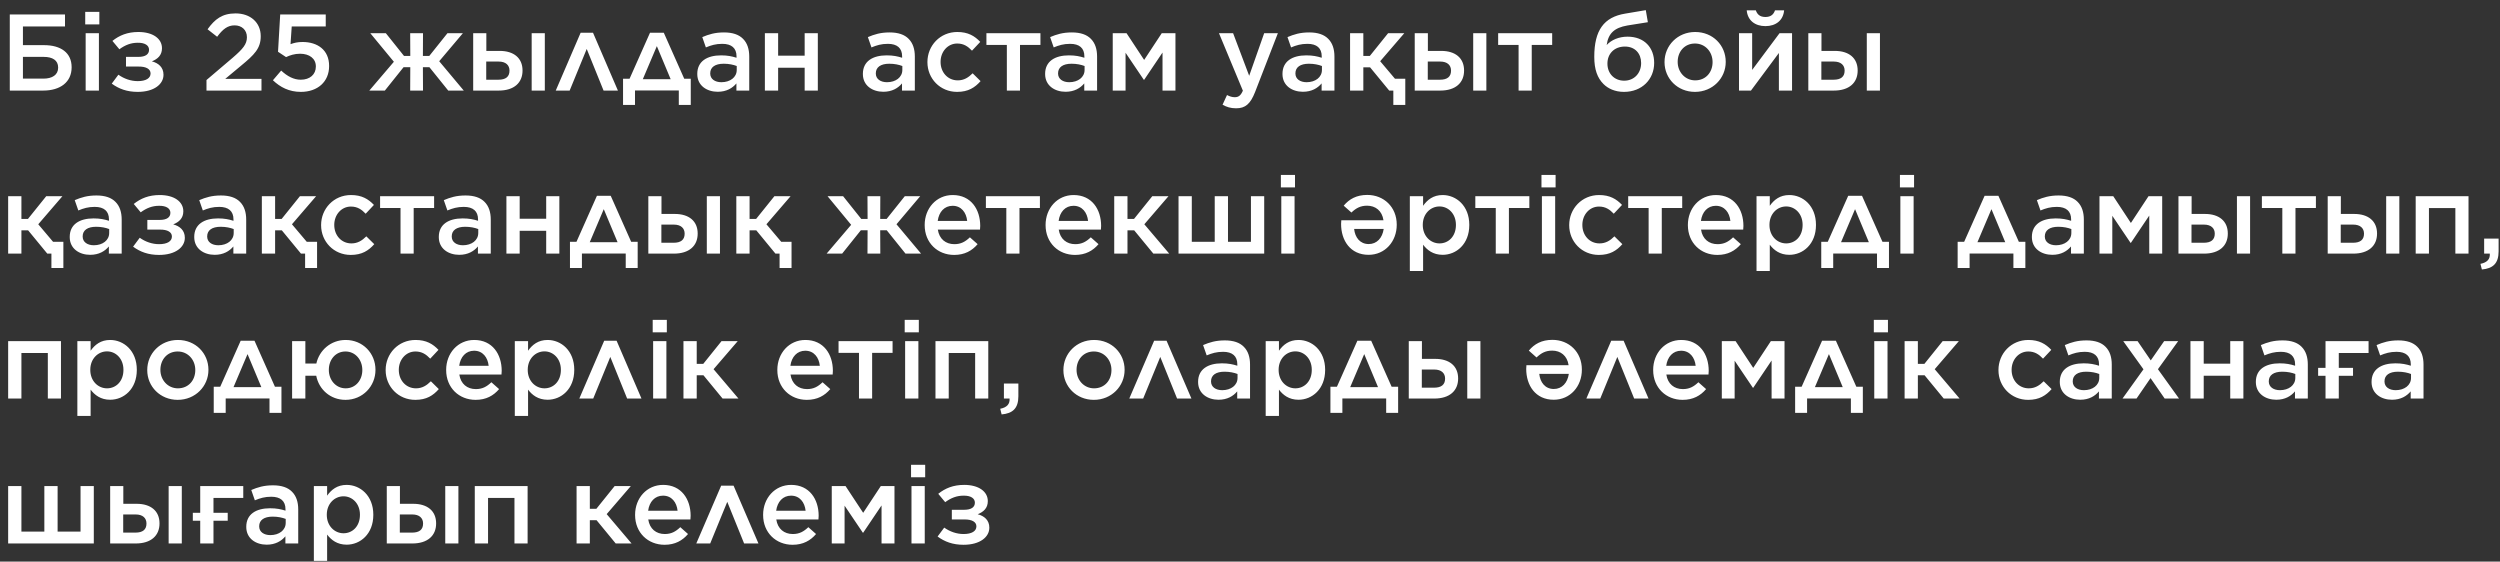 <?xml version="1.0" encoding="UTF-8"?> <svg xmlns="http://www.w3.org/2000/svg" width="138" height="31" viewBox="0 0 138 31" fill="none"><rect x="0" y="0" width="138" height="31" fill="#333333" stroke="none"/><path d="M0.54 5V0.8H3.588V1.46H1.266V2.492H2.43C3.36 2.492 3.954 2.912 3.954 3.71V3.716C3.954 4.532 3.33 5 2.382 5H0.54ZM1.266 4.34H2.4C2.88 4.34 3.21 4.136 3.21 3.734V3.728C3.21 3.326 2.898 3.14 2.412 3.14H1.266V4.34ZM4.704 1.346V0.656H5.484V1.346H4.704ZM4.728 5V1.832H5.46V5H4.728ZM6.169 4.616L6.535 4.124C6.847 4.346 7.219 4.478 7.603 4.478C8.059 4.478 8.311 4.316 8.311 4.058V4.052C8.311 3.818 8.077 3.668 7.645 3.674H6.955V3.14H7.639C8.029 3.14 8.227 2.996 8.227 2.75V2.744C8.227 2.51 8.005 2.354 7.603 2.36C7.225 2.36 6.907 2.486 6.589 2.72L6.205 2.258C6.589 1.952 7.033 1.766 7.639 1.766C8.437 1.766 8.941 2.132 8.941 2.66V2.666C8.941 3.05 8.701 3.26 8.383 3.386C8.749 3.482 9.025 3.716 9.025 4.124V4.13C9.025 4.64 8.515 5.072 7.603 5.072C7.009 5.072 6.559 4.904 6.169 4.616ZM11.398 5V4.418L12.844 3.188C13.414 2.696 13.63 2.438 13.63 2.054C13.63 1.646 13.335 1.4 12.951 1.4C12.568 1.4 12.303 1.604 11.986 2.03L11.457 1.616C11.86 1.058 12.261 0.74 13.005 0.74C13.822 0.74 14.392 1.244 14.392 1.994V2.006C14.392 2.672 14.043 3.02 13.3 3.632L12.435 4.352H14.434V5H11.398ZM16.607 5.072C15.959 5.072 15.467 4.814 15.065 4.43L15.521 3.896C15.857 4.208 16.211 4.4 16.601 4.4C17.105 4.4 17.435 4.112 17.435 3.674V3.662C17.435 3.23 17.075 2.966 16.565 2.966C16.259 2.966 16.007 3.05 15.791 3.152L15.347 2.858L15.467 0.8H17.981V1.46H16.103L16.037 2.438C16.235 2.366 16.421 2.318 16.703 2.318C17.519 2.318 18.167 2.75 18.167 3.638V3.65C18.167 4.508 17.537 5.072 16.607 5.072ZM23.35 1.832L23.344 3.086H23.698L24.7 1.832H25.552L24.244 3.38L25.6 5H24.742L23.704 3.71H23.344L23.35 5H22.642L22.648 3.71H22.276L21.244 5H20.386L21.742 3.41L20.44 1.832H21.298L22.3 3.086H22.648L22.642 1.832H23.35ZM26.846 1.832V2.81H27.584C28.358 2.81 28.844 3.2 28.844 3.89V3.896C28.844 4.568 28.376 5 27.53 5H26.12V1.832H26.846ZM26.84 3.398V4.4H27.518C27.92 4.4 28.124 4.232 28.124 3.902V3.896C28.124 3.602 27.926 3.398 27.524 3.398H26.84ZM29.348 5V1.832H30.074V5H29.348ZM32.735 1.808L34.109 5H33.317L32.387 2.702L31.445 5H30.677L32.051 1.808H32.735ZM36.642 1.808L37.77 4.346H38.13V5.792H37.47V4.994H35.052V5.792H34.392V4.346H34.752L35.88 1.808H36.642ZM36.258 2.546L35.484 4.37H37.02L36.258 2.546ZM39.618 5.066C39.024 5.066 38.49 4.73 38.49 4.088V4.076C38.49 3.386 39.03 3.056 39.804 3.056C40.164 3.056 40.41 3.11 40.656 3.188V3.11C40.656 2.654 40.38 2.42 39.87 2.42C39.51 2.42 39.252 2.498 38.964 2.618L38.766 2.048C39.12 1.898 39.462 1.79 39.966 1.79C40.44 1.79 40.788 1.91 41.016 2.144C41.25 2.378 41.358 2.708 41.358 3.122V5H40.65V4.604C40.434 4.862 40.104 5.066 39.618 5.066ZM39.822 4.538C40.302 4.538 40.668 4.268 40.668 3.86V3.644C40.482 3.572 40.236 3.518 39.948 3.518C39.474 3.518 39.204 3.71 39.204 4.046V4.058C39.204 4.364 39.468 4.538 39.822 4.538ZM42.221 5V1.832H42.953V3.074H44.417V1.832H45.144V5H44.417V3.74H42.953V5H42.221ZM48.759 5.066C48.165 5.066 47.631 4.73 47.631 4.088V4.076C47.631 3.386 48.171 3.056 48.945 3.056C49.305 3.056 49.551 3.11 49.797 3.188V3.11C49.797 2.654 49.521 2.42 49.011 2.42C48.651 2.42 48.393 2.498 48.105 2.618L47.907 2.048C48.261 1.898 48.603 1.79 49.107 1.79C49.581 1.79 49.929 1.91 50.157 2.144C50.391 2.378 50.499 2.708 50.499 3.122V5H49.791V4.604C49.575 4.862 49.245 5.066 48.759 5.066ZM48.963 4.538C49.443 4.538 49.809 4.268 49.809 3.86V3.644C49.623 3.572 49.377 3.518 49.089 3.518C48.615 3.518 48.345 3.71 48.345 4.046V4.058C48.345 4.364 48.609 4.538 48.963 4.538ZM52.832 5.072C51.89 5.072 51.194 4.334 51.194 3.434V3.422C51.194 2.522 51.89 1.766 52.844 1.766C53.438 1.766 53.804 1.988 54.11 2.312L53.654 2.798C53.432 2.564 53.198 2.402 52.838 2.402C52.31 2.402 51.92 2.858 51.92 3.41V3.422C51.92 3.986 52.31 4.436 52.868 4.436C53.21 4.436 53.456 4.28 53.69 4.046L54.128 4.478C53.816 4.832 53.45 5.072 52.832 5.072ZM55.578 5V2.48H54.45V1.832H57.432V2.48H56.304V5H55.578ZM58.819 5.066C58.225 5.066 57.691 4.73 57.691 4.088V4.076C57.691 3.386 58.231 3.056 59.005 3.056C59.365 3.056 59.611 3.11 59.857 3.188V3.11C59.857 2.654 59.581 2.42 59.071 2.42C58.711 2.42 58.453 2.498 58.165 2.618L57.967 2.048C58.321 1.898 58.663 1.79 59.167 1.79C59.641 1.79 59.989 1.91 60.217 2.144C60.451 2.378 60.559 2.708 60.559 3.122V5H59.851V4.604C59.635 4.862 59.305 5.066 58.819 5.066ZM59.023 4.538C59.503 4.538 59.869 4.268 59.869 3.86V3.644C59.683 3.572 59.437 3.518 59.149 3.518C58.675 3.518 58.405 3.71 58.405 4.046V4.058C58.405 4.364 58.669 4.538 59.023 4.538ZM61.423 5V1.832H62.185L63.157 3.308L64.129 1.832H64.885V5H64.171V2.9L63.157 4.406H63.139L62.131 2.912V5H61.423ZM68.955 4.184L69.783 1.832H70.539L69.279 5.084C69.021 5.738 68.745 5.978 68.235 5.978C67.929 5.978 67.707 5.906 67.485 5.78L67.731 5.246C67.869 5.318 68.007 5.366 68.157 5.366C68.367 5.366 68.487 5.276 68.607 5.006L67.287 1.832H68.067L68.955 4.184ZM71.921 5.066C71.327 5.066 70.793 4.73 70.793 4.088V4.076C70.793 3.386 71.333 3.056 72.107 3.056C72.467 3.056 72.713 3.11 72.959 3.188V3.11C72.959 2.654 72.683 2.42 72.173 2.42C71.813 2.42 71.555 2.498 71.267 2.618L71.069 2.048C71.423 1.898 71.765 1.79 72.269 1.79C72.743 1.79 73.091 1.91 73.319 2.144C73.553 2.378 73.661 2.708 73.661 3.122V5H72.953V4.604C72.737 4.862 72.407 5.066 71.921 5.066ZM72.125 4.538C72.605 4.538 72.971 4.268 72.971 3.86V3.644C72.785 3.572 72.539 3.518 72.251 3.518C71.777 3.518 71.507 3.71 71.507 4.046V4.058C71.507 4.364 71.771 4.538 72.125 4.538ZM75.256 1.832V3.086H75.616L76.624 1.832H77.518L76.186 3.38L77.002 4.346H77.572V5.792H76.912V5H76.684L75.628 3.716H75.256V5H74.524V1.832H75.256ZM78.819 1.832V2.81H79.557C80.331 2.81 80.817 3.2 80.817 3.89V3.896C80.817 4.568 80.349 5 79.503 5H78.093V1.832H78.819ZM78.813 3.398V4.4H79.491C79.893 4.4 80.097 4.232 80.097 3.902V3.896C80.097 3.602 79.899 3.398 79.497 3.398H78.813ZM81.321 5V1.832H82.047V5H81.321ZM83.826 5V2.48H82.698V1.832H85.68V2.48H84.552V5H83.826ZM89.642 5.072C89.144 5.072 88.76 4.886 88.514 4.64C88.178 4.304 88.004 3.842 88.004 3.14V3.134C88.004 1.67 88.538 0.944 89.708 0.752L90.848 0.56L90.962 1.226L89.834 1.406C89.108 1.532 88.778 1.844 88.688 2.486C88.946 2.204 89.36 2.024 89.84 2.024C90.77 2.024 91.31 2.63 91.31 3.47V3.476C91.31 4.37 90.644 5.072 89.642 5.072ZM89.654 4.454C90.206 4.454 90.59 4.04 90.59 3.482V3.476C90.59 2.948 90.248 2.57 89.696 2.57C89.096 2.57 88.73 2.978 88.73 3.506V3.512C88.73 4.064 89.114 4.454 89.654 4.454ZM93.562 5.072C92.596 5.072 91.882 4.334 91.882 3.434V3.422C91.882 2.516 92.602 1.766 93.574 1.766C94.552 1.766 95.26 2.504 95.26 3.41V3.422C95.26 4.316 94.54 5.072 93.562 5.072ZM93.574 4.436C94.168 4.436 94.534 3.98 94.534 3.434V3.422C94.534 2.864 94.132 2.402 93.562 2.402C92.98 2.402 92.608 2.858 92.608 3.41V3.422C92.608 3.974 93.016 4.436 93.574 4.436ZM95.993 5V1.832H96.719V3.86L98.231 1.832H98.921V5H98.195V2.924L96.653 5H95.993ZM97.451 1.442C96.875 1.442 96.467 1.124 96.419 0.572H96.923C96.995 0.788 97.145 0.938 97.451 0.938C97.757 0.938 97.907 0.788 97.979 0.572H98.483C98.435 1.124 98.027 1.442 97.451 1.442ZM100.545 1.832V2.81H101.283C102.057 2.81 102.543 3.2 102.543 3.89V3.896C102.543 4.568 102.075 5 101.229 5H99.819V1.832H100.545ZM100.539 3.398V4.4H101.217C101.619 4.4 101.823 4.232 101.823 3.902V3.896C101.823 3.602 101.625 3.398 101.223 3.398H100.539ZM103.047 5V1.832H103.773V5H103.047ZM1.182 10.832V12.086H1.542L2.55 10.832H3.444L2.112 12.38L2.928 13.346H3.498V14.792H2.838V14H2.61L1.554 12.716H1.182V14H0.45V10.832H1.182ZM4.977 14.066C4.383 14.066 3.849 13.73 3.849 13.088V13.076C3.849 12.386 4.389 12.056 5.163 12.056C5.523 12.056 5.769 12.11 6.015 12.188V12.11C6.015 11.654 5.739 11.42 5.229 11.42C4.869 11.42 4.611 11.498 4.323 11.618L4.125 11.048C4.479 10.898 4.821 10.79 5.325 10.79C5.799 10.79 6.147 10.91 6.375 11.144C6.609 11.378 6.717 11.708 6.717 12.122V14H6.009V13.604C5.793 13.862 5.463 14.066 4.977 14.066ZM5.181 13.538C5.661 13.538 6.027 13.268 6.027 12.86V12.644C5.841 12.572 5.595 12.518 5.307 12.518C4.833 12.518 4.563 12.71 4.563 13.046V13.058C4.563 13.364 4.827 13.538 5.181 13.538ZM7.347 13.616L7.713 13.124C8.025 13.346 8.397 13.478 8.781 13.478C9.237 13.478 9.489 13.316 9.489 13.058V13.052C9.489 12.818 9.255 12.668 8.823 12.674H8.133V12.14H8.817C9.207 12.14 9.405 11.996 9.405 11.75V11.744C9.405 11.51 9.183 11.354 8.781 11.36C8.403 11.36 8.085 11.486 7.767 11.72L7.383 11.258C7.767 10.952 8.211 10.766 8.817 10.766C9.615 10.766 10.119 11.132 10.119 11.66V11.666C10.119 12.05 9.879 12.26 9.561 12.386C9.927 12.482 10.203 12.716 10.203 13.124V13.13C10.203 13.64 9.693 14.072 8.781 14.072C8.187 14.072 7.737 13.904 7.347 13.616ZM11.85 14.066C11.256 14.066 10.722 13.73 10.722 13.088V13.076C10.722 12.386 11.262 12.056 12.036 12.056C12.396 12.056 12.642 12.11 12.888 12.188V12.11C12.888 11.654 12.612 11.42 12.102 11.42C11.742 11.42 11.484 11.498 11.196 11.618L10.998 11.048C11.352 10.898 11.694 10.79 12.198 10.79C12.672 10.79 13.02 10.91 13.248 11.144C13.482 11.378 13.59 11.708 13.59 12.122V14H12.882V13.604C12.666 13.862 12.336 14.066 11.85 14.066ZM12.054 13.538C12.534 13.538 12.9 13.268 12.9 12.86V12.644C12.714 12.572 12.468 12.518 12.18 12.518C11.706 12.518 11.436 12.71 11.436 13.046V13.058C11.436 13.364 11.7 13.538 12.054 13.538ZM15.186 10.832V12.086H15.546L16.554 10.832H17.448L16.116 12.38L16.932 13.346H17.502V14.792H16.842V14H16.614L15.558 12.716H15.186V14H14.454V10.832H15.186ZM19.363 14.072C18.421 14.072 17.725 13.334 17.725 12.434V12.422C17.725 11.522 18.421 10.766 19.375 10.766C19.969 10.766 20.335 10.988 20.641 11.312L20.185 11.798C19.963 11.564 19.729 11.402 19.369 11.402C18.841 11.402 18.451 11.858 18.451 12.41V12.422C18.451 12.986 18.841 13.436 19.399 13.436C19.741 13.436 19.987 13.28 20.221 13.046L20.659 13.478C20.347 13.832 19.981 14.072 19.363 14.072ZM22.109 14V11.48H20.981V10.832H23.963V11.48H22.835V14H22.109ZM25.35 14.066C24.756 14.066 24.222 13.73 24.222 13.088V13.076C24.222 12.386 24.762 12.056 25.536 12.056C25.896 12.056 26.142 12.11 26.388 12.188V12.11C26.388 11.654 26.112 11.42 25.602 11.42C25.242 11.42 24.984 11.498 24.696 11.618L24.498 11.048C24.852 10.898 25.194 10.79 25.698 10.79C26.172 10.79 26.52 10.91 26.748 11.144C26.982 11.378 27.09 11.708 27.09 12.122V14H26.382V13.604C26.166 13.862 25.836 14.066 25.35 14.066ZM25.554 13.538C26.034 13.538 26.4 13.268 26.4 12.86V12.644C26.214 12.572 25.968 12.518 25.68 12.518C25.206 12.518 24.936 12.71 24.936 13.046V13.058C24.936 13.364 25.2 13.538 25.554 13.538ZM27.954 14V10.832H28.686V12.074H30.15V10.832H30.876V14H30.15V12.74H28.686V14H27.954ZM33.712 10.808L34.84 13.346H35.2V14.792H34.54V13.994H32.122V14.792H31.462V13.346H31.822L32.95 10.808H33.712ZM33.328 11.546L32.554 13.37H34.09L33.328 11.546ZM36.514 10.832V11.81H37.252C38.026 11.81 38.512 12.2 38.512 12.89V12.896C38.512 13.568 38.044 14 37.198 14H35.788V10.832H36.514ZM36.508 12.398V13.4H37.186C37.588 13.4 37.792 13.232 37.792 12.902V12.896C37.792 12.602 37.594 12.398 37.192 12.398H36.508ZM39.016 14V10.832H39.742V14H39.016ZM41.377 10.832V12.086H41.737L42.745 10.832H43.639L42.307 12.38L43.123 13.346H43.693V14.792H43.033V14H42.805L41.749 12.716H41.377V14H40.645V10.832H41.377ZM48.593 10.832L48.587 12.086H48.941L49.943 10.832H50.794L49.486 12.38L50.843 14H49.984L48.947 12.71H48.587L48.593 14H47.885L47.891 12.71H47.519L46.486 14H45.629L46.984 12.41L45.682 10.832H46.541L47.542 12.086H47.891L47.885 10.832H48.593ZM52.668 14.072C51.756 14.072 51.042 13.406 51.042 12.428V12.416C51.042 11.504 51.684 10.766 52.59 10.766C53.598 10.766 54.108 11.558 54.108 12.47C54.108 12.536 54.102 12.602 54.096 12.674H51.768C51.846 13.196 52.206 13.478 52.68 13.478C53.04 13.478 53.28 13.346 53.538 13.1L53.964 13.478C53.658 13.838 53.25 14.072 52.668 14.072ZM51.762 12.194H53.388C53.34 11.732 53.064 11.36 52.584 11.36C52.134 11.36 51.828 11.696 51.762 12.194ZM55.549 14V11.48H54.421V10.832H57.403V11.48H56.275V14H55.549ZM59.342 14.072C58.43 14.072 57.716 13.406 57.716 12.428V12.416C57.716 11.504 58.358 10.766 59.264 10.766C60.272 10.766 60.782 11.558 60.782 12.47C60.782 12.536 60.776 12.602 60.77 12.674H58.442C58.52 13.196 58.88 13.478 59.354 13.478C59.714 13.478 59.954 13.346 60.212 13.1L60.638 13.478C60.332 13.838 59.924 14.072 59.342 14.072ZM58.436 12.194H60.062C60.014 11.732 59.738 11.36 59.258 11.36C58.808 11.36 58.502 11.696 58.436 12.194ZM62.237 10.832V12.086H62.597L63.605 10.832H64.499L63.167 12.38L64.541 14H63.665L62.609 12.716H62.237V14H61.505V10.832H62.237ZM65.055 14V10.832H65.787V13.346H67.053V10.832H67.785V13.346H69.052V10.832H69.784V14H65.055ZM70.704 10.346V9.656H71.484V10.346H70.704ZM70.728 14V10.832H71.46V14H70.728ZM75.474 10.76C76.386 10.76 77.1 11.426 77.1 12.398V12.41C77.1 13.328 76.458 14.066 75.546 14.066C74.538 14.066 74.028 13.274 74.028 12.362C74.028 12.296 74.034 12.23 74.04 12.158H76.368C76.29 11.63 75.924 11.354 75.462 11.354C75.102 11.354 74.856 11.486 74.598 11.732L74.172 11.354C74.478 10.988 74.88 10.76 75.474 10.76ZM76.38 12.638H74.748C74.796 13.106 75.072 13.472 75.552 13.472C76.002 13.472 76.308 13.136 76.38 12.638ZM77.823 14.96V10.832H78.555V11.36C78.789 11.03 79.113 10.766 79.635 10.766C80.379 10.766 81.105 11.354 81.105 12.41V12.422C81.105 13.478 80.385 14.066 79.635 14.066C79.107 14.066 78.777 13.802 78.555 13.508V14.96H77.823ZM79.461 13.436C79.959 13.436 80.367 13.046 80.367 12.422V12.41C80.367 11.798 79.947 11.396 79.461 11.396C78.963 11.396 78.537 11.804 78.537 12.41V12.422C78.537 13.028 78.963 13.436 79.461 13.436ZM82.566 14V11.48H81.438V10.832H84.42V11.48H83.292V14H82.566ZM85.089 10.346V9.656H85.869V10.346H85.089ZM85.113 14V10.832H85.845V14H85.113ZM88.258 14.072C87.316 14.072 86.62 13.334 86.62 12.434V12.422C86.62 11.522 87.316 10.766 88.27 10.766C88.864 10.766 89.23 10.988 89.536 11.312L89.08 11.798C88.858 11.564 88.624 11.402 88.264 11.402C87.736 11.402 87.346 11.858 87.346 12.41V12.422C87.346 12.986 87.736 13.436 88.294 13.436C88.636 13.436 88.882 13.28 89.116 13.046L89.554 13.478C89.242 13.832 88.876 14.072 88.258 14.072ZM91.004 14V11.48H89.876V10.832H92.858V11.48H91.73V14H91.004ZM94.797 14.072C93.885 14.072 93.171 13.406 93.171 12.428V12.416C93.171 11.504 93.813 10.766 94.719 10.766C95.727 10.766 96.237 11.558 96.237 12.47C96.237 12.536 96.231 12.602 96.225 12.674H93.897C93.975 13.196 94.335 13.478 94.809 13.478C95.169 13.478 95.409 13.346 95.667 13.1L96.093 13.478C95.787 13.838 95.379 14.072 94.797 14.072ZM93.891 12.194H95.517C95.469 11.732 95.193 11.36 94.713 11.36C94.263 11.36 93.957 11.696 93.891 12.194ZM96.96 14.96V10.832H97.692V11.36C97.926 11.03 98.25 10.766 98.772 10.766C99.516 10.766 100.242 11.354 100.242 12.41V12.422C100.242 13.478 99.522 14.066 98.772 14.066C98.244 14.066 97.914 13.802 97.692 13.508V14.96H96.96ZM98.598 13.436C99.096 13.436 99.504 13.046 99.504 12.422V12.41C99.504 11.798 99.084 11.396 98.598 11.396C98.1 11.396 97.674 11.804 97.674 12.41V12.422C97.674 13.028 98.1 13.436 98.598 13.436ZM102.783 10.808L103.911 13.346H104.271V14.792H103.611V13.994H101.193V14.792H100.533V13.346H100.893L102.021 10.808H102.783ZM102.399 11.546L101.625 13.37H103.161L102.399 11.546ZM104.876 10.346V9.656H105.656V10.346H104.876ZM104.9 14V10.832H105.632V14H104.9ZM110.312 10.808L111.44 13.346H111.8V14.792H111.14V13.994H108.722V14.792H108.062V13.346H108.422L109.55 10.808H110.312ZM109.928 11.546L109.154 13.37H110.69L109.928 11.546ZM113.288 14.066C112.694 14.066 112.16 13.73 112.16 13.088V13.076C112.16 12.386 112.7 12.056 113.474 12.056C113.834 12.056 114.08 12.11 114.326 12.188V12.11C114.326 11.654 114.05 11.42 113.54 11.42C113.18 11.42 112.922 11.498 112.634 11.618L112.436 11.048C112.79 10.898 113.132 10.79 113.636 10.79C114.11 10.79 114.458 10.91 114.686 11.144C114.92 11.378 115.028 11.708 115.028 12.122V14H114.32V13.604C114.104 13.862 113.774 14.066 113.288 14.066ZM113.492 13.538C113.972 13.538 114.338 13.268 114.338 12.86V12.644C114.152 12.572 113.906 12.518 113.618 12.518C113.144 12.518 112.874 12.71 112.874 13.046V13.058C112.874 13.364 113.138 13.538 113.492 13.538ZM115.891 14V10.832H116.653L117.625 12.308L118.597 10.832H119.353V14H118.639V11.9L117.625 13.406H117.607L116.599 11.912V14H115.891ZM120.977 10.832V11.81H121.715C122.489 11.81 122.975 12.2 122.975 12.89V12.896C122.975 13.568 122.507 14 121.661 14H120.251V10.832H120.977ZM120.971 12.398V13.4H121.649C122.051 13.4 122.255 13.232 122.255 12.902V12.896C122.255 12.602 122.057 12.398 121.655 12.398H120.971ZM123.479 14V10.832H124.205V14H123.479ZM125.984 14V11.48H124.856V10.832H127.838V11.48H126.71V14H125.984ZM129.215 10.832V11.81H129.953C130.727 11.81 131.213 12.2 131.213 12.89V12.896C131.213 13.568 130.745 14 129.899 14H128.489V10.832H129.215ZM129.209 12.398V13.4H129.887C130.289 13.4 130.493 13.232 130.493 12.902V12.896C130.493 12.602 130.295 12.398 129.893 12.398H129.209ZM131.717 14V10.832H132.443V14H131.717ZM133.346 14V10.832H136.262V14H135.536V11.486H134.078V14H133.346ZM136.999 14.876L136.921 14.564C137.287 14.492 137.461 14.306 137.437 14H137.125V13.172H137.923V13.874C137.923 14.546 137.605 14.822 136.999 14.876ZM0.45 22V18.832H3.366V22H2.64V19.486H1.182V22H0.45ZM4.27 22.96V18.832H5.002V19.36C5.236 19.03 5.56 18.766 6.082 18.766C6.826 18.766 7.552 19.354 7.552 20.41V20.422C7.552 21.478 6.832 22.066 6.082 22.066C5.554 22.066 5.224 21.802 5.002 21.508V22.96H4.27ZM5.908 21.436C6.406 21.436 6.814 21.046 6.814 20.422V20.41C6.814 19.798 6.394 19.396 5.908 19.396C5.41 19.396 4.984 19.804 4.984 20.41V20.422C4.984 21.028 5.41 21.436 5.908 21.436ZM9.808 22.072C8.842 22.072 8.128 21.334 8.128 20.434V20.422C8.128 19.516 8.848 18.766 9.82 18.766C10.798 18.766 11.506 19.504 11.506 20.41V20.422C11.506 21.316 10.786 22.072 9.808 22.072ZM9.82 21.436C10.414 21.436 10.78 20.98 10.78 20.434V20.422C10.78 19.864 10.378 19.402 9.808 19.402C9.226 19.402 8.854 19.858 8.854 20.41V20.422C8.854 20.974 9.262 21.436 9.82 21.436ZM14.048 18.808L15.176 21.346H15.536V22.792H14.876V21.994H12.458V22.792H11.798V21.346H12.158L13.286 18.808H14.048ZM13.664 19.546L12.89 21.37H14.426L13.664 19.546ZM16.856 20.74V22H16.124V18.832H16.856V20.068H17.462C17.624 19.336 18.26 18.766 19.082 18.766C20.03 18.766 20.726 19.504 20.726 20.41V20.422C20.726 21.316 20.024 22.072 19.07 22.072C18.23 22.072 17.6 21.49 17.456 20.74H16.856ZM19.082 21.436C19.634 21.436 20 20.98 20 20.434V20.422C20 19.864 19.616 19.402 19.07 19.402C18.518 19.402 18.152 19.858 18.152 20.41V20.422C18.152 20.974 18.536 21.436 19.082 21.436ZM22.926 22.072C21.984 22.072 21.288 21.334 21.288 20.434V20.422C21.288 19.522 21.984 18.766 22.938 18.766C23.532 18.766 23.898 18.988 24.204 19.312L23.748 19.798C23.526 19.564 23.292 19.402 22.932 19.402C22.404 19.402 22.014 19.858 22.014 20.41V20.422C22.014 20.986 22.404 21.436 22.962 21.436C23.304 21.436 23.55 21.28 23.784 21.046L24.222 21.478C23.91 21.832 23.544 22.072 22.926 22.072ZM26.254 22.072C25.342 22.072 24.628 21.406 24.628 20.428V20.416C24.628 19.504 25.27 18.766 26.176 18.766C27.184 18.766 27.694 19.558 27.694 20.47C27.694 20.536 27.688 20.602 27.682 20.674H25.354C25.432 21.196 25.792 21.478 26.266 21.478C26.626 21.478 26.866 21.346 27.124 21.1L27.55 21.478C27.244 21.838 26.836 22.072 26.254 22.072ZM25.348 20.194H26.974C26.926 19.732 26.65 19.36 26.17 19.36C25.72 19.36 25.414 19.696 25.348 20.194ZM28.417 22.96V18.832H29.149V19.36C29.383 19.03 29.707 18.766 30.229 18.766C30.973 18.766 31.699 19.354 31.699 20.41V20.422C31.699 21.478 30.979 22.066 30.229 22.066C29.701 22.066 29.371 21.802 29.149 21.508V22.96H28.417ZM30.055 21.436C30.553 21.436 30.961 21.046 30.961 20.422V20.41C30.961 19.798 30.541 19.396 30.055 19.396C29.557 19.396 29.131 19.804 29.131 20.41V20.422C29.131 21.028 29.557 21.436 30.055 21.436ZM34.036 18.808L35.41 22H34.618L33.688 19.702L32.746 22H31.978L33.352 18.808H34.036ZM36.029 18.346V17.656H36.809V18.346H36.029ZM36.053 22V18.832H36.785V22H36.053ZM38.459 18.832V20.086H38.819L39.827 18.832H40.721L39.389 20.38L40.763 22H39.887L38.831 20.716H38.459V22H37.727V18.832H38.459ZM44.535 22.072C43.623 22.072 42.909 21.406 42.909 20.428V20.416C42.909 19.504 43.551 18.766 44.457 18.766C45.465 18.766 45.975 19.558 45.975 20.47C45.975 20.536 45.969 20.602 45.963 20.674H43.635C43.713 21.196 44.073 21.478 44.547 21.478C44.907 21.478 45.147 21.346 45.405 21.1L45.831 21.478C45.525 21.838 45.117 22.072 44.535 22.072ZM43.629 20.194H45.255C45.207 19.732 44.931 19.36 44.451 19.36C44.001 19.36 43.695 19.696 43.629 20.194ZM47.416 22V19.48H46.288V18.832H49.27V19.48H48.142V22H47.416ZM49.939 18.346V17.656H50.719V18.346H49.939ZM49.963 22V18.832H50.695V22H49.963ZM51.638 22V18.832H54.553V22H53.828V19.486H52.37V22H51.638ZM55.29 22.876L55.212 22.564C55.578 22.492 55.752 22.306 55.728 22H55.416V21.172H56.214V21.874C56.214 22.546 55.896 22.822 55.29 22.876ZM60.38 22.072C59.414 22.072 58.7 21.334 58.7 20.434V20.422C58.7 19.516 59.42 18.766 60.392 18.766C61.37 18.766 62.078 19.504 62.078 20.41V20.422C62.078 21.316 61.358 22.072 60.38 22.072ZM60.392 21.436C60.986 21.436 61.352 20.98 61.352 20.434V20.422C61.352 19.864 60.95 19.402 60.38 19.402C59.798 19.402 59.426 19.858 59.426 20.41V20.422C59.426 20.974 59.834 21.436 60.392 21.436ZM64.394 18.808L65.767 22H64.975L64.046 19.702L63.103 22H62.336L63.709 18.808H64.394ZM67.263 22.066C66.668 22.066 66.135 21.73 66.135 21.088V21.076C66.135 20.386 66.674 20.056 67.448 20.056C67.808 20.056 68.055 20.11 68.3 20.188V20.11C68.3 19.654 68.025 19.42 67.514 19.42C67.154 19.42 66.897 19.498 66.609 19.618L66.41 19.048C66.764 18.898 67.106 18.79 67.611 18.79C68.085 18.79 68.433 18.91 68.66 19.144C68.894 19.378 69.002 19.708 69.002 20.122V22H68.294V21.604C68.079 21.862 67.749 22.066 67.263 22.066ZM67.466 21.538C67.947 21.538 68.312 21.268 68.312 20.86V20.644C68.126 20.572 67.88 20.518 67.593 20.518C67.118 20.518 66.849 20.71 66.849 21.046V21.058C66.849 21.364 67.112 21.538 67.466 21.538ZM69.866 22.96V18.832H70.598V19.36C70.832 19.03 71.156 18.766 71.678 18.766C72.422 18.766 73.148 19.354 73.148 20.41V20.422C73.148 21.478 72.428 22.066 71.678 22.066C71.15 22.066 70.82 21.802 70.598 21.508V22.96H69.866ZM71.504 21.436C72.002 21.436 72.41 21.046 72.41 20.422V20.41C72.41 19.798 71.99 19.396 71.504 19.396C71.006 19.396 70.58 19.804 70.58 20.41V20.422C70.58 21.028 71.006 21.436 71.504 21.436ZM75.689 18.808L76.817 21.346H77.177V22.792H76.517V21.994H74.099V22.792H73.439V21.346H73.799L74.927 18.808H75.689ZM75.305 19.546L74.531 21.37H76.067L75.305 19.546ZM78.49 18.832V19.81H79.228C80.002 19.81 80.489 20.2 80.489 20.89V20.896C80.489 21.568 80.02 22 79.174 22H77.764V18.832H78.49ZM78.484 20.398V21.4H79.162C79.564 21.4 79.769 21.232 79.769 20.902V20.896C79.769 20.602 79.57 20.398 79.168 20.398H78.484ZM80.993 22V18.832H81.719V22H80.993ZM85.693 18.76C86.605 18.76 87.319 19.426 87.319 20.398V20.41C87.319 21.328 86.677 22.066 85.765 22.066C84.757 22.066 84.247 21.274 84.247 20.362C84.247 20.296 84.253 20.23 84.259 20.158H86.587C86.509 19.63 86.143 19.354 85.681 19.354C85.321 19.354 85.075 19.486 84.817 19.732L84.391 19.354C84.697 18.988 85.099 18.76 85.693 18.76ZM86.599 20.638H84.967C85.015 21.106 85.291 21.472 85.771 21.472C86.221 21.472 86.527 21.136 86.599 20.638ZM89.624 18.808L90.998 22H90.206L89.276 19.702L88.334 22H87.566L88.94 18.808H89.624ZM92.881 22.072C91.969 22.072 91.255 21.406 91.255 20.428V20.416C91.255 19.504 91.897 18.766 92.803 18.766C93.811 18.766 94.321 19.558 94.321 20.47C94.321 20.536 94.315 20.602 94.309 20.674H91.981C92.059 21.196 92.419 21.478 92.893 21.478C93.253 21.478 93.493 21.346 93.751 21.1L94.177 21.478C93.871 21.838 93.463 22.072 92.881 22.072ZM91.975 20.194H93.601C93.553 19.732 93.277 19.36 92.797 19.36C92.347 19.36 92.041 19.696 91.975 20.194ZM95.044 22V18.832H95.806L96.778 20.308L97.75 18.832H98.506V22H97.792V19.9L96.778 21.406H96.76L95.752 19.912V22H95.044ZM101.341 18.808L102.469 21.346H102.829V22.792H102.169V21.994H99.751V22.792H99.091V21.346H99.451L100.579 18.808H101.341ZM100.957 19.546L100.183 21.37H101.719L100.957 19.546ZM103.435 18.346V17.656H104.215V18.346H103.435ZM103.459 22V18.832H104.191V22H103.459ZM105.866 18.832V20.086H106.226L107.234 18.832H108.128L106.796 20.38L108.17 22H107.294L106.238 20.716H105.866V22H105.134V18.832H105.866ZM111.953 22.072C111.011 22.072 110.315 21.334 110.315 20.434V20.422C110.315 19.522 111.011 18.766 111.965 18.766C112.559 18.766 112.925 18.988 113.231 19.312L112.775 19.798C112.553 19.564 112.319 19.402 111.959 19.402C111.431 19.402 111.041 19.858 111.041 20.41V20.422C111.041 20.986 111.431 21.436 111.989 21.436C112.331 21.436 112.577 21.28 112.811 21.046L113.249 21.478C112.937 21.832 112.571 22.072 111.953 22.072ZM114.829 22.066C114.235 22.066 113.701 21.73 113.701 21.088V21.076C113.701 20.386 114.241 20.056 115.015 20.056C115.375 20.056 115.621 20.11 115.867 20.188V20.11C115.867 19.654 115.591 19.42 115.081 19.42C114.721 19.42 114.463 19.498 114.175 19.618L113.977 19.048C114.331 18.898 114.673 18.79 115.177 18.79C115.651 18.79 115.999 18.91 116.227 19.144C116.461 19.378 116.569 19.708 116.569 20.122V22H115.861V21.604C115.645 21.862 115.315 22.066 114.829 22.066ZM115.033 21.538C115.513 21.538 115.879 21.268 115.879 20.86V20.644C115.693 20.572 115.447 20.518 115.159 20.518C114.685 20.518 114.415 20.71 114.415 21.046V21.058C114.415 21.364 114.679 21.538 115.033 21.538ZM117.996 18.832L118.722 19.894L119.46 18.832H120.234L119.118 20.38L120.282 22H119.49L118.71 20.872L117.936 22H117.162L118.32 20.386L117.204 18.832H117.996ZM120.913 22V18.832H121.645V20.074H123.109V18.832H123.835V22H123.109V20.74H121.645V22H120.913ZM125.651 22.066C125.057 22.066 124.523 21.73 124.523 21.088V21.076C124.523 20.386 125.063 20.056 125.837 20.056C126.197 20.056 126.443 20.11 126.689 20.188V20.11C126.689 19.654 126.413 19.42 125.903 19.42C125.543 19.42 125.285 19.498 124.997 19.618L124.799 19.048C125.153 18.898 125.495 18.79 125.999 18.79C126.473 18.79 126.821 18.91 127.049 19.144C127.283 19.378 127.391 19.708 127.391 20.122V22H126.683V21.604C126.467 21.862 126.137 22.066 125.651 22.066ZM125.855 21.538C126.335 21.538 126.701 21.268 126.701 20.86V20.644C126.515 20.572 126.269 20.518 125.981 20.518C125.507 20.518 125.237 20.71 125.237 21.046V21.058C125.237 21.364 125.501 21.538 125.855 21.538ZM128.369 22V20.746H127.961V20.308H128.369V18.832H130.745V19.486H129.101V20.308H129.887V20.746H129.101V22H128.369ZM132.038 22.066C131.444 22.066 130.91 21.73 130.91 21.088V21.076C130.91 20.386 131.45 20.056 132.224 20.056C132.584 20.056 132.83 20.11 133.076 20.188V20.11C133.076 19.654 132.8 19.42 132.29 19.42C131.93 19.42 131.672 19.498 131.384 19.618L131.186 19.048C131.54 18.898 131.882 18.79 132.386 18.79C132.86 18.79 133.208 18.91 133.436 19.144C133.67 19.378 133.778 19.708 133.778 20.122V22H133.07V21.604C132.854 21.862 132.524 22.066 132.038 22.066ZM132.242 21.538C132.722 21.538 133.088 21.268 133.088 20.86V20.644C132.902 20.572 132.656 20.518 132.368 20.518C131.894 20.518 131.624 20.71 131.624 21.046V21.058C131.624 21.364 131.888 21.538 132.242 21.538ZM0.45 30V26.832H1.182V29.346H2.448V26.832H3.18V29.346H4.446V26.832H5.178V30H0.45ZM6.807 26.832V27.81H7.545C8.319 27.81 8.805 28.2 8.805 28.89V28.896C8.805 29.568 8.337 30 7.491 30H6.081V26.832H6.807ZM6.801 28.398V29.4H7.479C7.881 29.4 8.085 29.232 8.085 28.902V28.896C8.085 28.602 7.887 28.398 7.485 28.398H6.801ZM9.309 30V26.832H10.035V30H9.309ZM11.052 30V28.746H10.644V28.308H11.052V26.832H13.428V27.486H11.784V28.308H12.57V28.746H11.784V30H11.052ZM14.722 30.066C14.127 30.066 13.594 29.73 13.594 29.088V29.076C13.594 28.386 14.133 28.056 14.908 28.056C15.268 28.056 15.514 28.11 15.759 28.188V28.11C15.759 27.654 15.483 27.42 14.973 27.42C14.614 27.42 14.355 27.498 14.068 27.618L13.87 27.048C14.223 26.898 14.566 26.79 15.069 26.79C15.543 26.79 15.892 26.91 16.119 27.144C16.354 27.378 16.462 27.708 16.462 28.122V30H15.754V29.604C15.537 29.862 15.207 30.066 14.722 30.066ZM14.925 29.538C15.405 29.538 15.771 29.268 15.771 28.86V28.644C15.585 28.572 15.339 28.518 15.052 28.518C14.578 28.518 14.307 28.71 14.307 29.046V29.058C14.307 29.364 14.572 29.538 14.925 29.538ZM17.325 30.96V26.832H18.057V27.36C18.291 27.03 18.615 26.766 19.137 26.766C19.881 26.766 20.607 27.354 20.607 28.41V28.422C20.607 29.478 19.887 30.066 19.137 30.066C18.609 30.066 18.279 29.802 18.057 29.508V30.96H17.325ZM18.963 29.436C19.461 29.436 19.869 29.046 19.869 28.422V28.41C19.869 27.798 19.449 27.396 18.963 27.396C18.465 27.396 18.039 27.804 18.039 28.41V28.422C18.039 29.028 18.465 29.436 18.963 29.436ZM22.076 26.832V27.81H22.814C23.588 27.81 24.074 28.2 24.074 28.89V28.896C24.074 29.568 23.606 30 22.76 30H21.35V26.832H22.076ZM22.07 28.398V29.4H22.748C23.15 29.4 23.354 29.232 23.354 28.902V28.896C23.354 28.602 23.156 28.398 22.754 28.398H22.07ZM24.578 30V26.832H25.304V30H24.578ZM26.208 30V26.832H29.124V30H28.398V27.486H26.94V30H26.208ZM32.559 26.832V28.086H32.919L33.927 26.832H34.821L33.489 28.38L34.863 30H33.987L32.931 28.716H32.559V30H31.827V26.832H32.559ZM36.683 30.072C35.771 30.072 35.057 29.406 35.057 28.428V28.416C35.057 27.504 35.699 26.766 36.605 26.766C37.613 26.766 38.123 27.558 38.123 28.47C38.123 28.536 38.117 28.602 38.111 28.674H35.783C35.861 29.196 36.221 29.478 36.695 29.478C37.055 29.478 37.295 29.346 37.553 29.1L37.979 29.478C37.673 29.838 37.265 30.072 36.683 30.072ZM35.777 28.194H37.403C37.355 27.732 37.079 27.36 36.599 27.36C36.149 27.36 35.843 27.696 35.777 28.194ZM40.493 26.808L41.867 30H41.075L40.145 27.702L39.203 30H38.435L39.809 26.808H40.493ZM43.75 30.072C42.838 30.072 42.124 29.406 42.124 28.428V28.416C42.124 27.504 42.766 26.766 43.672 26.766C44.68 26.766 45.19 27.558 45.19 28.47C45.19 28.536 45.184 28.602 45.178 28.674H42.85C42.928 29.196 43.288 29.478 43.762 29.478C44.122 29.478 44.362 29.346 44.62 29.1L45.046 29.478C44.74 29.838 44.332 30.072 43.75 30.072ZM42.844 28.194H44.47C44.422 27.732 44.146 27.36 43.666 27.36C43.216 27.36 42.91 27.696 42.844 28.194ZM45.913 30V26.832H46.675L47.647 28.308L48.619 26.832H49.375V30H48.661V27.9L47.647 29.406H47.629L46.621 27.912V30H45.913ZM50.29 26.346V25.656H51.07V26.346H50.29ZM50.314 30V26.832H51.046V30H50.314ZM51.755 29.616L52.121 29.124C52.433 29.346 52.805 29.478 53.189 29.478C53.645 29.478 53.897 29.316 53.897 29.058V29.052C53.897 28.818 53.663 28.668 53.231 28.674H52.541V28.14H53.225C53.615 28.14 53.813 27.996 53.813 27.75V27.744C53.813 27.51 53.591 27.354 53.189 27.36C52.811 27.36 52.493 27.486 52.175 27.72L51.791 27.258C52.175 26.952 52.619 26.766 53.225 26.766C54.023 26.766 54.527 27.132 54.527 27.66V27.666C54.527 28.05 54.287 28.26 53.969 28.386C54.335 28.482 54.611 28.716 54.611 29.124V29.13C54.611 29.64 54.101 30.072 53.189 30.072C52.595 30.072 52.145 29.904 51.755 29.616Z" fill="white"></path></svg> 